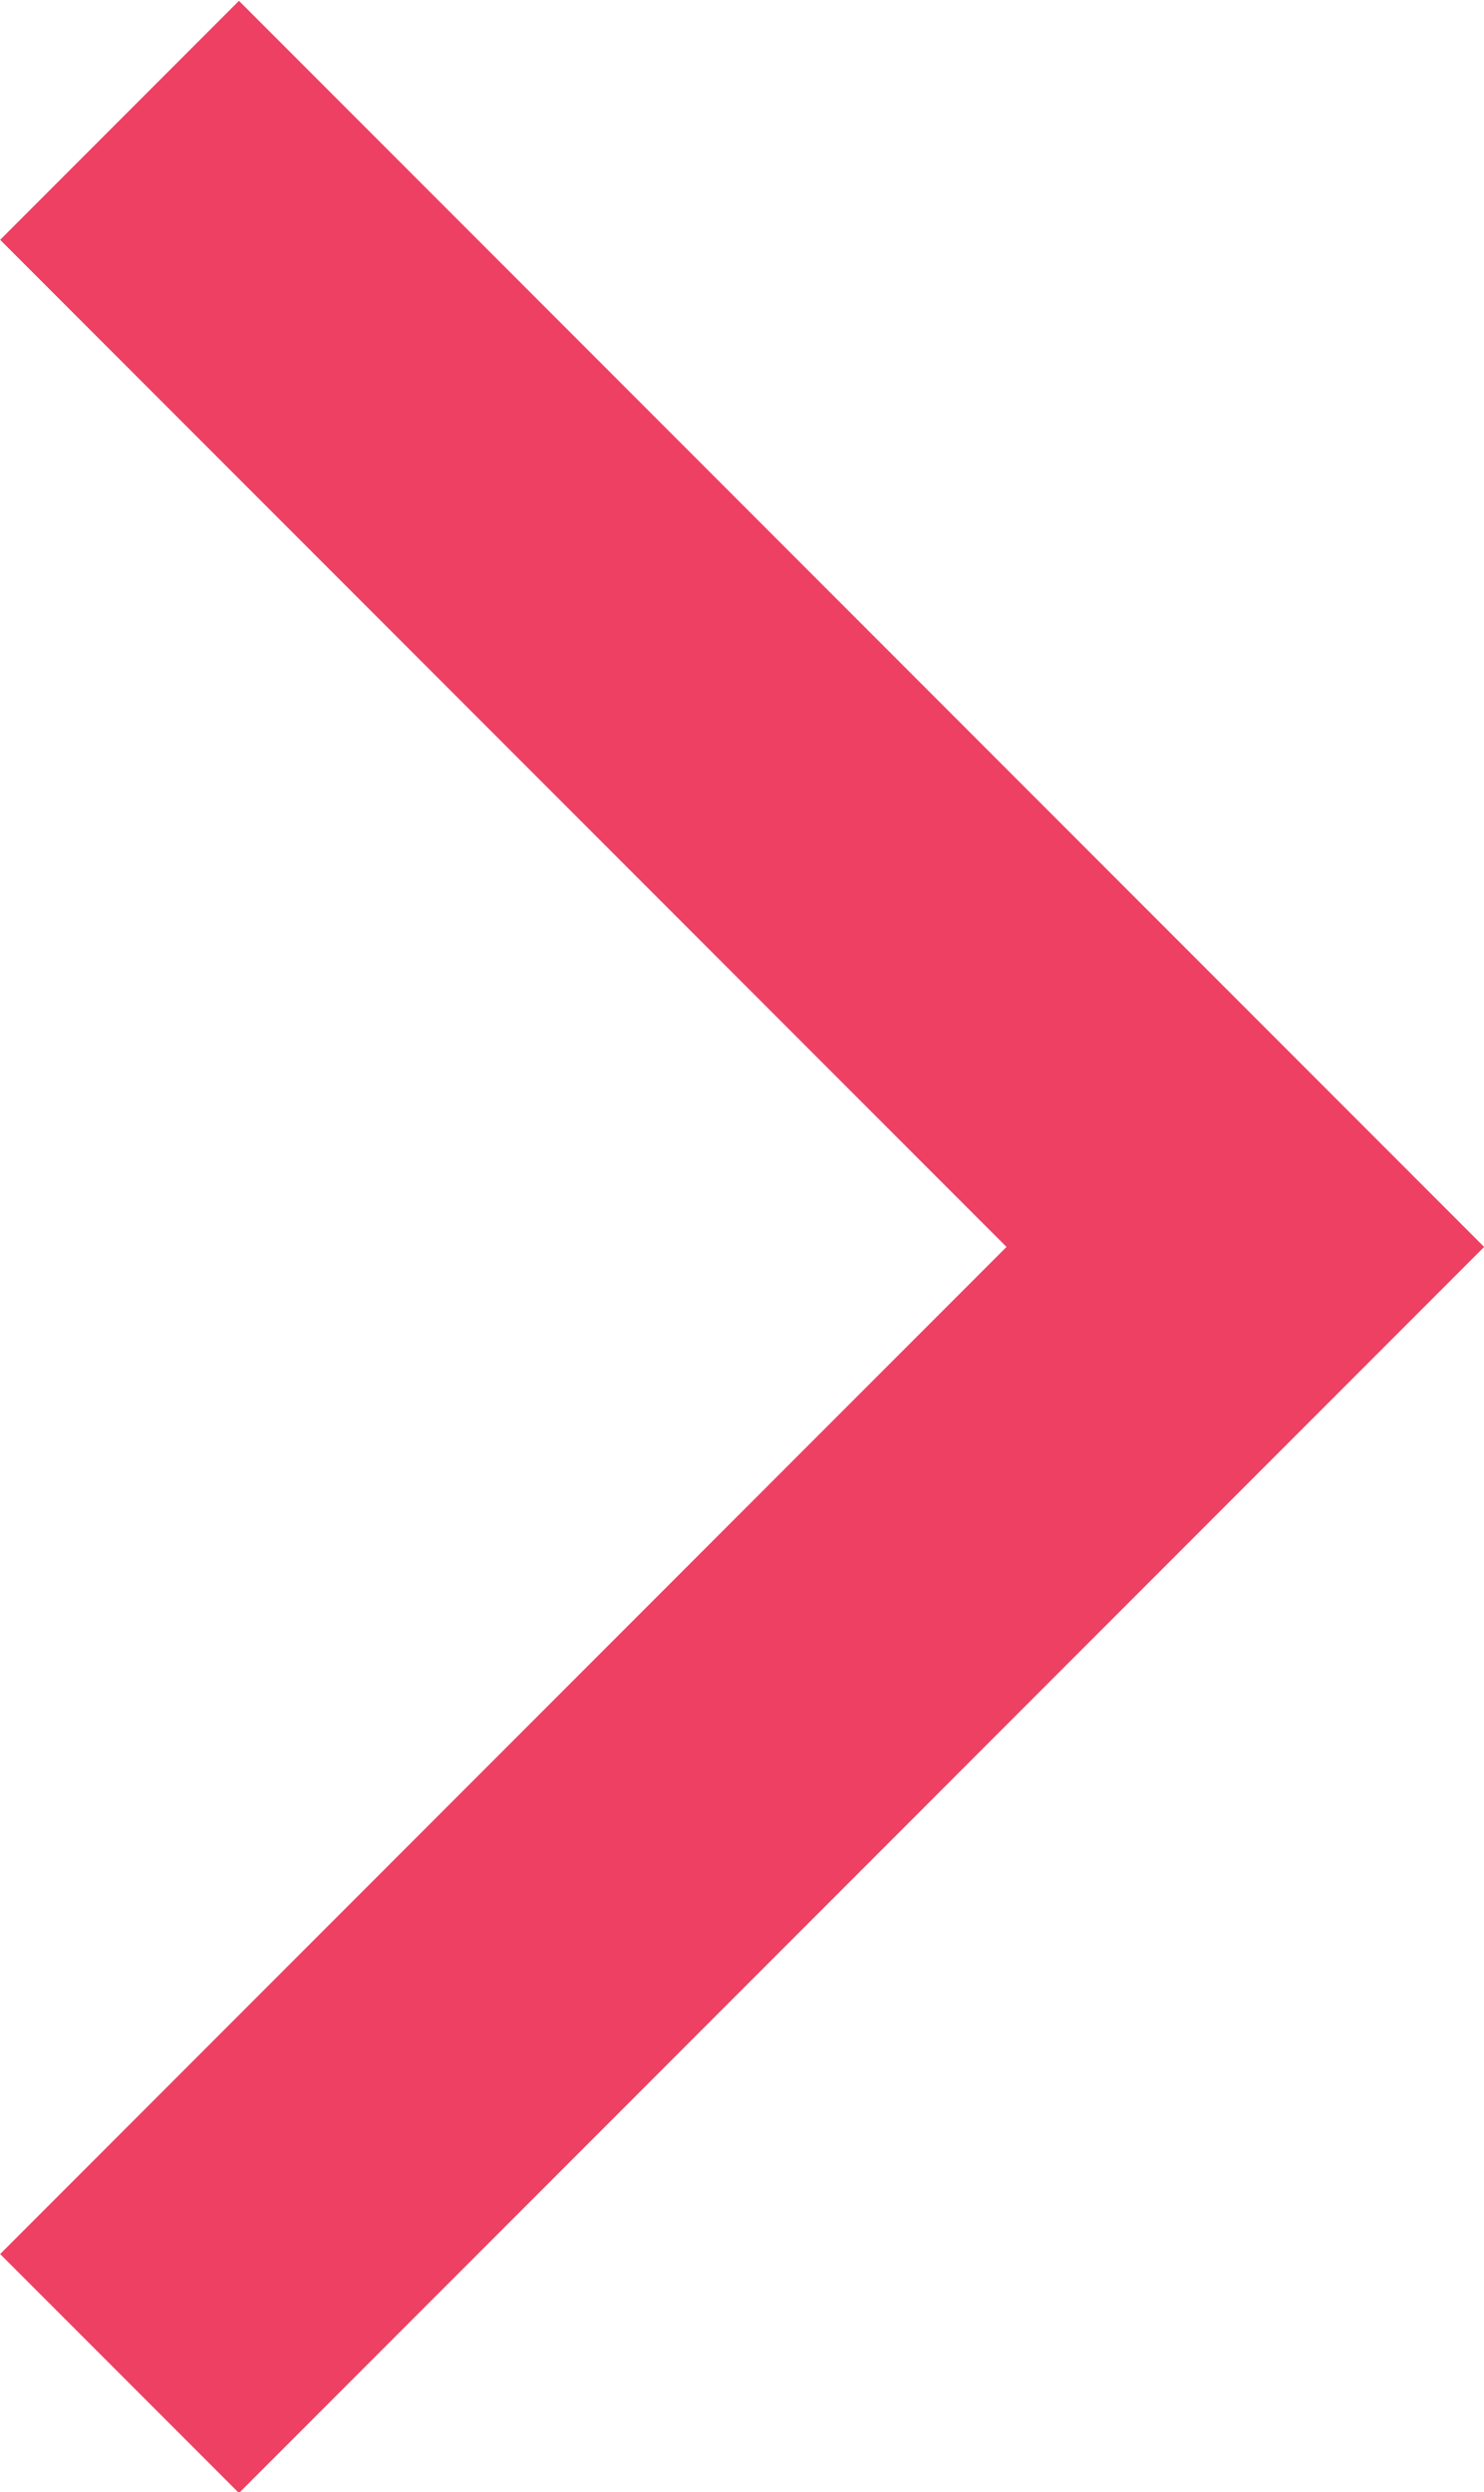 <svg xmlns="http://www.w3.org/2000/svg" width="6.591" height="11.061" viewBox="0 0 6.591 11.061">
  <path id="パス_952" data-name="パス 952" d="M8303.263,1848.6l5,5-5,5" transform="translate(-8302.732 -1848.066)" fill="none" stroke="#ED4063" stroke-width="1.5"/>
</svg>
